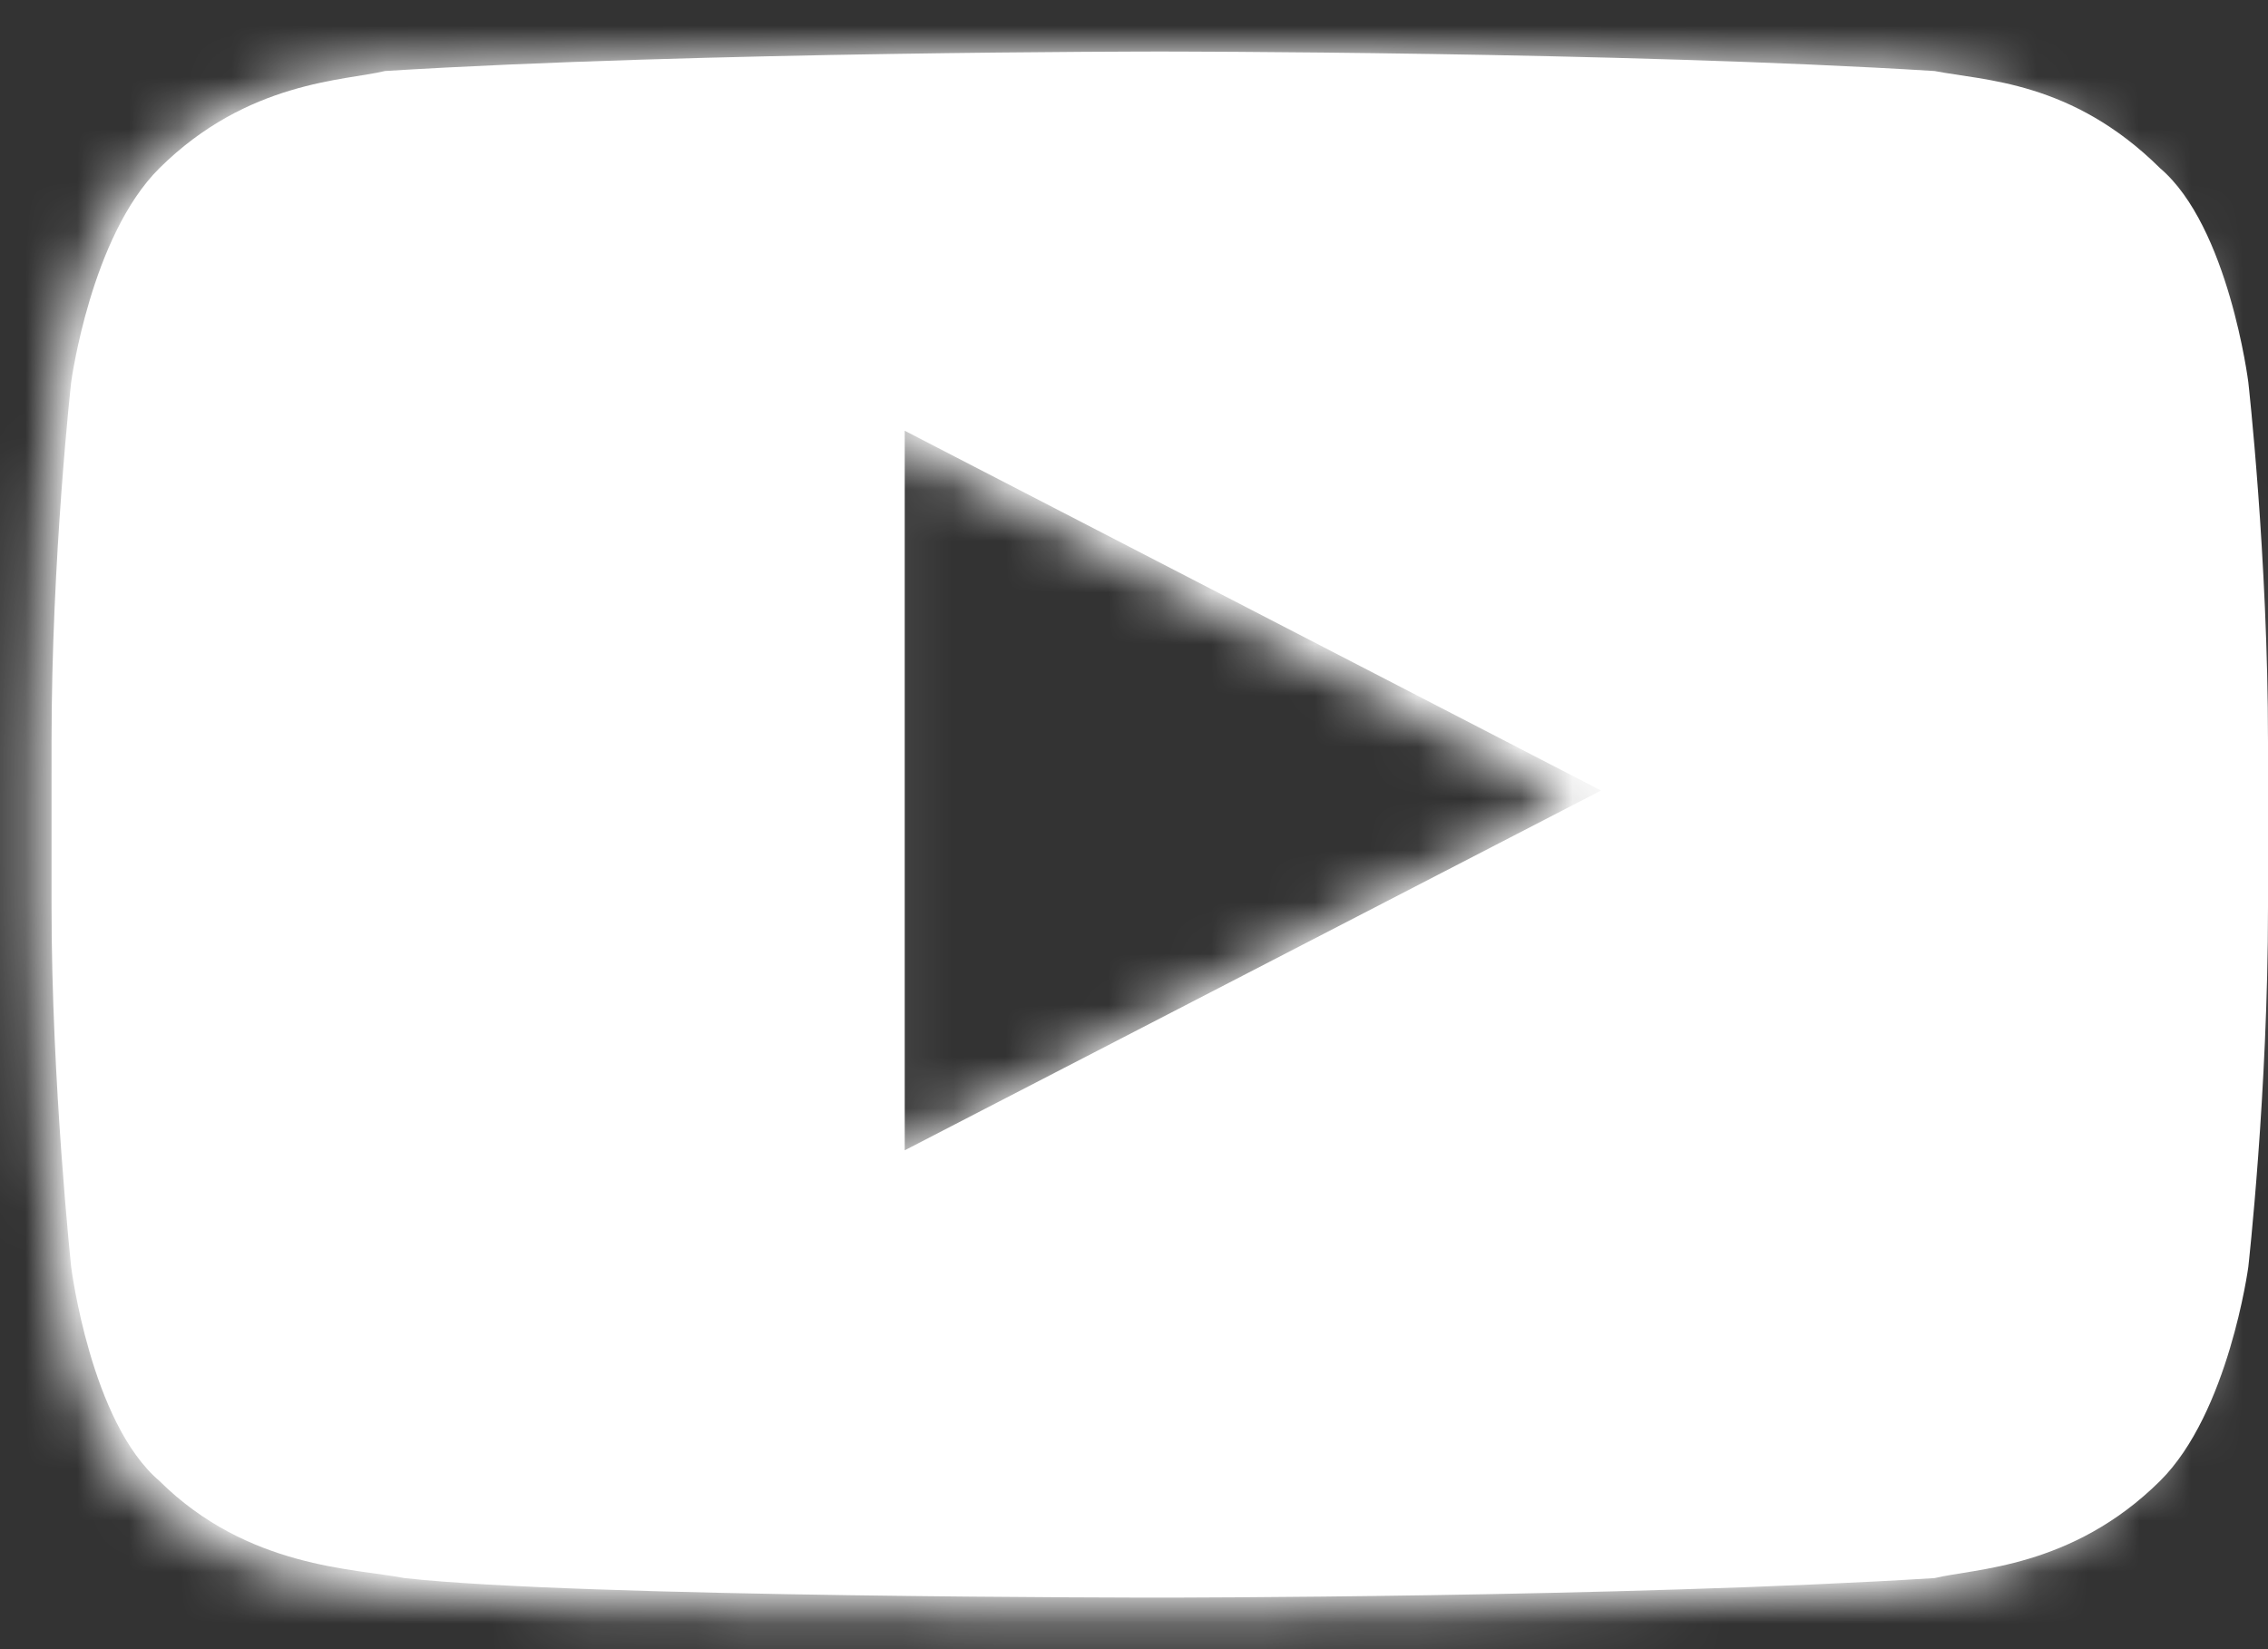 <?xml version="1.0" encoding="UTF-8"?>
<svg width="44px" height="32px" viewBox="0 0 44 32" version="1.1" xmlns="http://www.w3.org/2000/svg" xmlns:xlink="http://www.w3.org/1999/xlink">
    <rect x="0" y="0" width="44" height="32" fill="#333333" stroke="none"/>
    <!-- Generator: Sketch 51.3 (57544) - http://www.bohemiancoding.com/sketch -->
    <title>Group 6</title>
    <desc>Created with Sketch.</desc>
    <defs>
        <path d="M7.11,1.359 C6.359,1.551 4.479,1.551 2.786,3.264 C1.47,4.598 1.096,7.455 1.096,7.455 C1.096,7.455 0.72,10.883 0.72,14.502 L0.72,17.74 C0.72,21.168 1.096,24.787 1.096,24.787 C1.096,24.787 1.47,27.834 2.786,28.977 C4.479,30.692 6.546,30.692 7.486,30.881 C10.869,31.264 21.959,31.264 21.959,31.264 C21.959,31.264 30.794,31.264 36.81,30.881 C37.56,30.692 39.44,30.692 41.131,28.977 C42.447,27.644 42.823,24.787 42.823,24.787 C42.823,24.787 43.201,21.359 43.201,17.74 L43.201,14.502 C43.201,10.883 42.823,7.455 42.823,7.455 C42.823,7.455 42.447,4.406 41.131,3.264 C39.44,1.551 37.748,1.551 36.81,1.359 C30.794,0.979 21.959,0.979 21.959,0.979 C21.959,0.979 13.125,0.979 7.11,1.359 Z M17.072,8.407 L30.418,15.456 L17.072,22.502 L17.072,8.407 Z" id="path-1"></path>
    </defs>
    <g id="Wireframes" stroke="none" stroke-width="1" fill="none" fill-rule="evenodd">
        <g id="Mobile-Menu" transform="translate(-268, -645)">
            <g id="Group-6" transform="translate(268, 645)">
                <path d="M43.618,7.415 C43.618,7.415 43.237,4.396 41.907,3.264 C40.193,1.565 38.482,1.565 37.531,1.378 C31.44,1 22.5,1 22.5,1 C22.5,1 13.557,1 7.468,1.378 C6.708,1.565 4.804,1.565 3.092,3.264 C1.76,4.585 1.381,7.415 1.381,7.415 C1.381,7.415 1,10.811 1,14.396 L1,17.603 C1,20.999 1.381,24.584 1.381,24.584 C1.381,24.584 1.76,27.602 3.092,28.735 C4.804,30.434 6.898,30.434 7.85,30.621 C11.274,31 22.5,31 22.5,31 C22.5,31 31.44,31 37.531,30.621 C38.291,30.434 40.193,30.434 41.907,28.735 C43.237,27.414 43.618,24.584 43.618,24.584 C43.618,24.584 44,21.188 44,17.603 L44,14.396 C44,10.811 43.618,7.415 43.618,7.415 Z M17.552,22.32 L17.552,8.358 L31.061,15.339 L17.552,22.32 Z" id="Fill-1" fill="#FFFFFF"></path>
                <g id="Group-5">
                    <mask id="mask-2" fill="white">
                        <use xlink:href="#path-1"></use>
                    </mask>
                    <g id="Clip-4"></g>
                    <polygon id="Fill-3" fill="#FFFFFF" mask="url(#mask-2)" points="-8.516 40.727 52.434 40.727 52.434 -8.486 -8.516 -8.486"></polygon>
                </g>
            </g>
        </g>
    </g>
</svg>